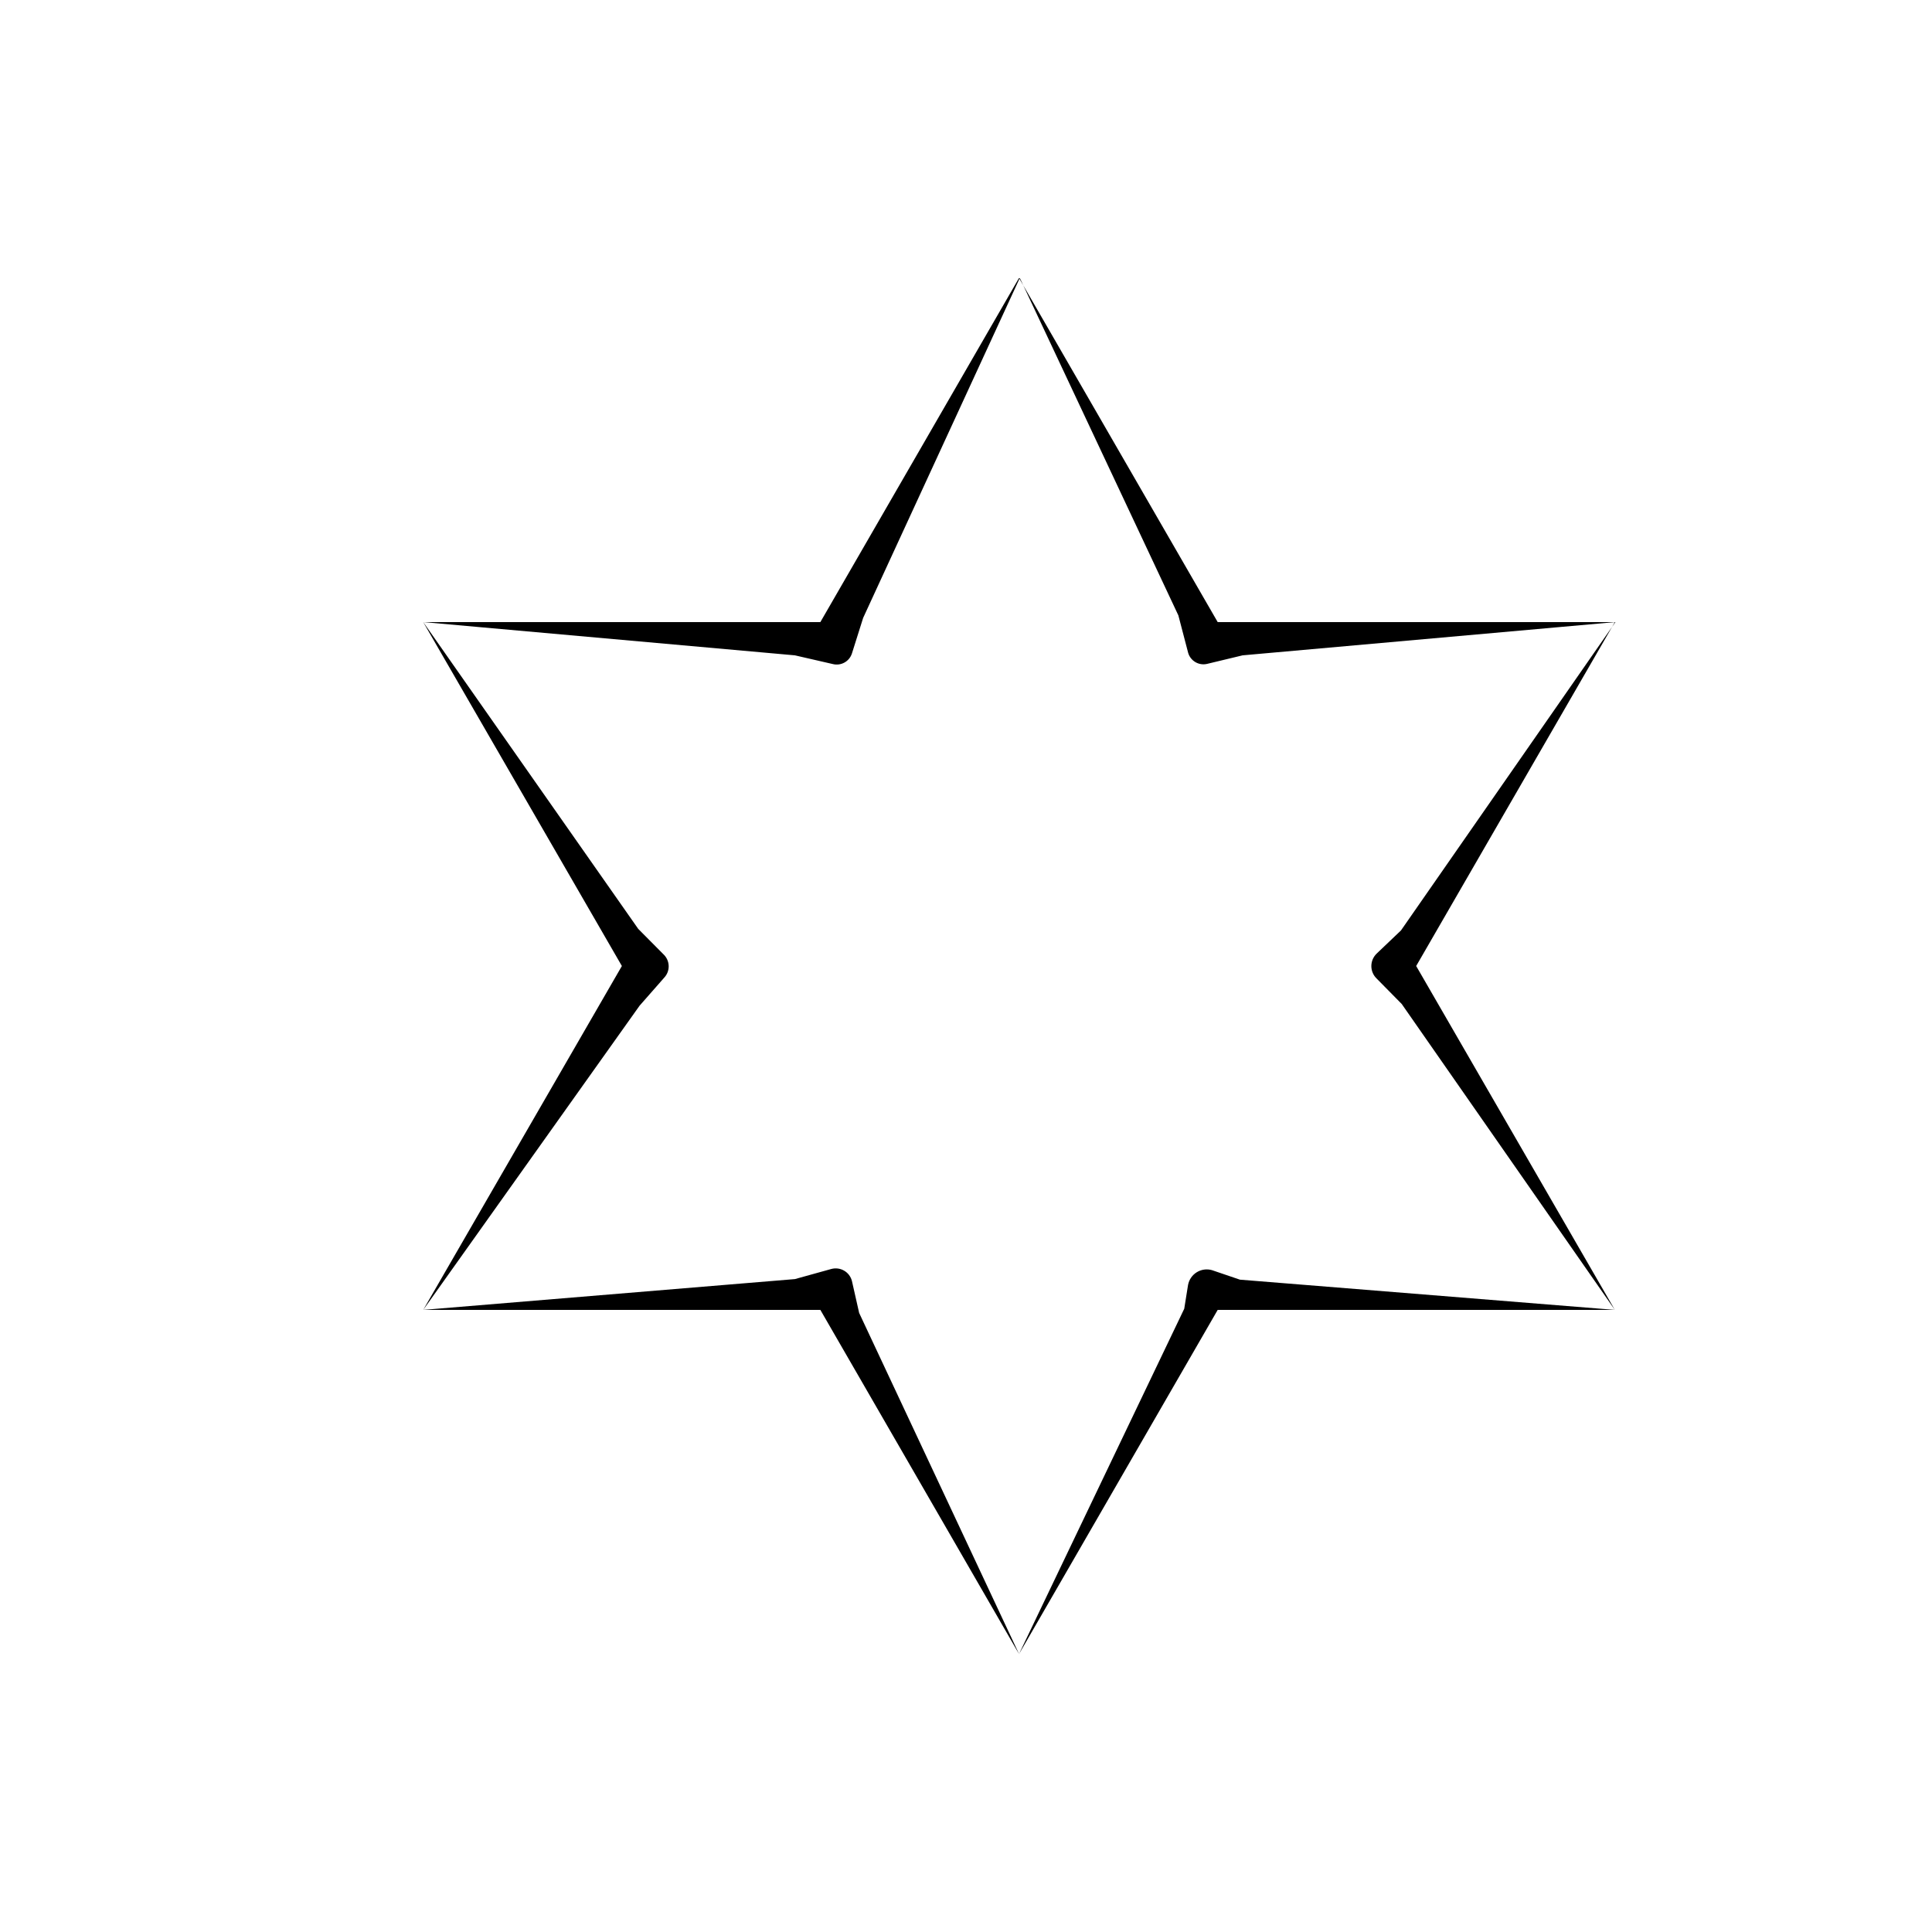 <?xml version="1.0" encoding="UTF-8"?>
<!-- Uploaded to: SVG Find, www.svgrepo.com, Generator: SVG Find Mixer Tools -->
<svg fill="#000000" width="800px" height="800px" version="1.1" viewBox="144 144 512 512" xmlns="http://www.w3.org/2000/svg">
 <path d="m571.95 308.86h-105.25l-52.648-91.191-52.648 91.191h-105.25l52.648 91.141-52.648 91.137h105.25l52.648 91.191 52.648-91.191h105.25l-52.648-91.137zm-56.477 101.21 56.477 81.062-99.352-8.008-7.406-2.519c-1.367-0.395-2.836-0.191-4.043 0.555-1.211 0.75-2.047 1.977-2.305 3.375l-1.008 6.297-43.781 91.492-42.371-90.383-1.914-8.465c-0.293-1.156-1.043-2.148-2.078-2.742-1.031-0.598-2.262-0.754-3.414-0.434l-9.621 2.672-98.496 8.16 57.332-80.609 6.551-7.457c1.551-1.676 1.551-4.266 0-5.945l-6.902-6.953-56.98-81.312 98.496 8.816 10.078 2.316h-0.004c2.16 0.531 4.363-0.703 5.039-2.82l2.973-9.422 41.516-90.082 42.02 89.426 2.57 9.824-0.004 0.004c0.594 2.199 2.82 3.535 5.039 3.019l9.422-2.266 98.797-8.816-56.832 81.719-6.449 6.144c-0.895 0.863-1.402 2.055-1.402 3.301 0 1.246 0.508 2.438 1.402 3.301z"/>
</svg>